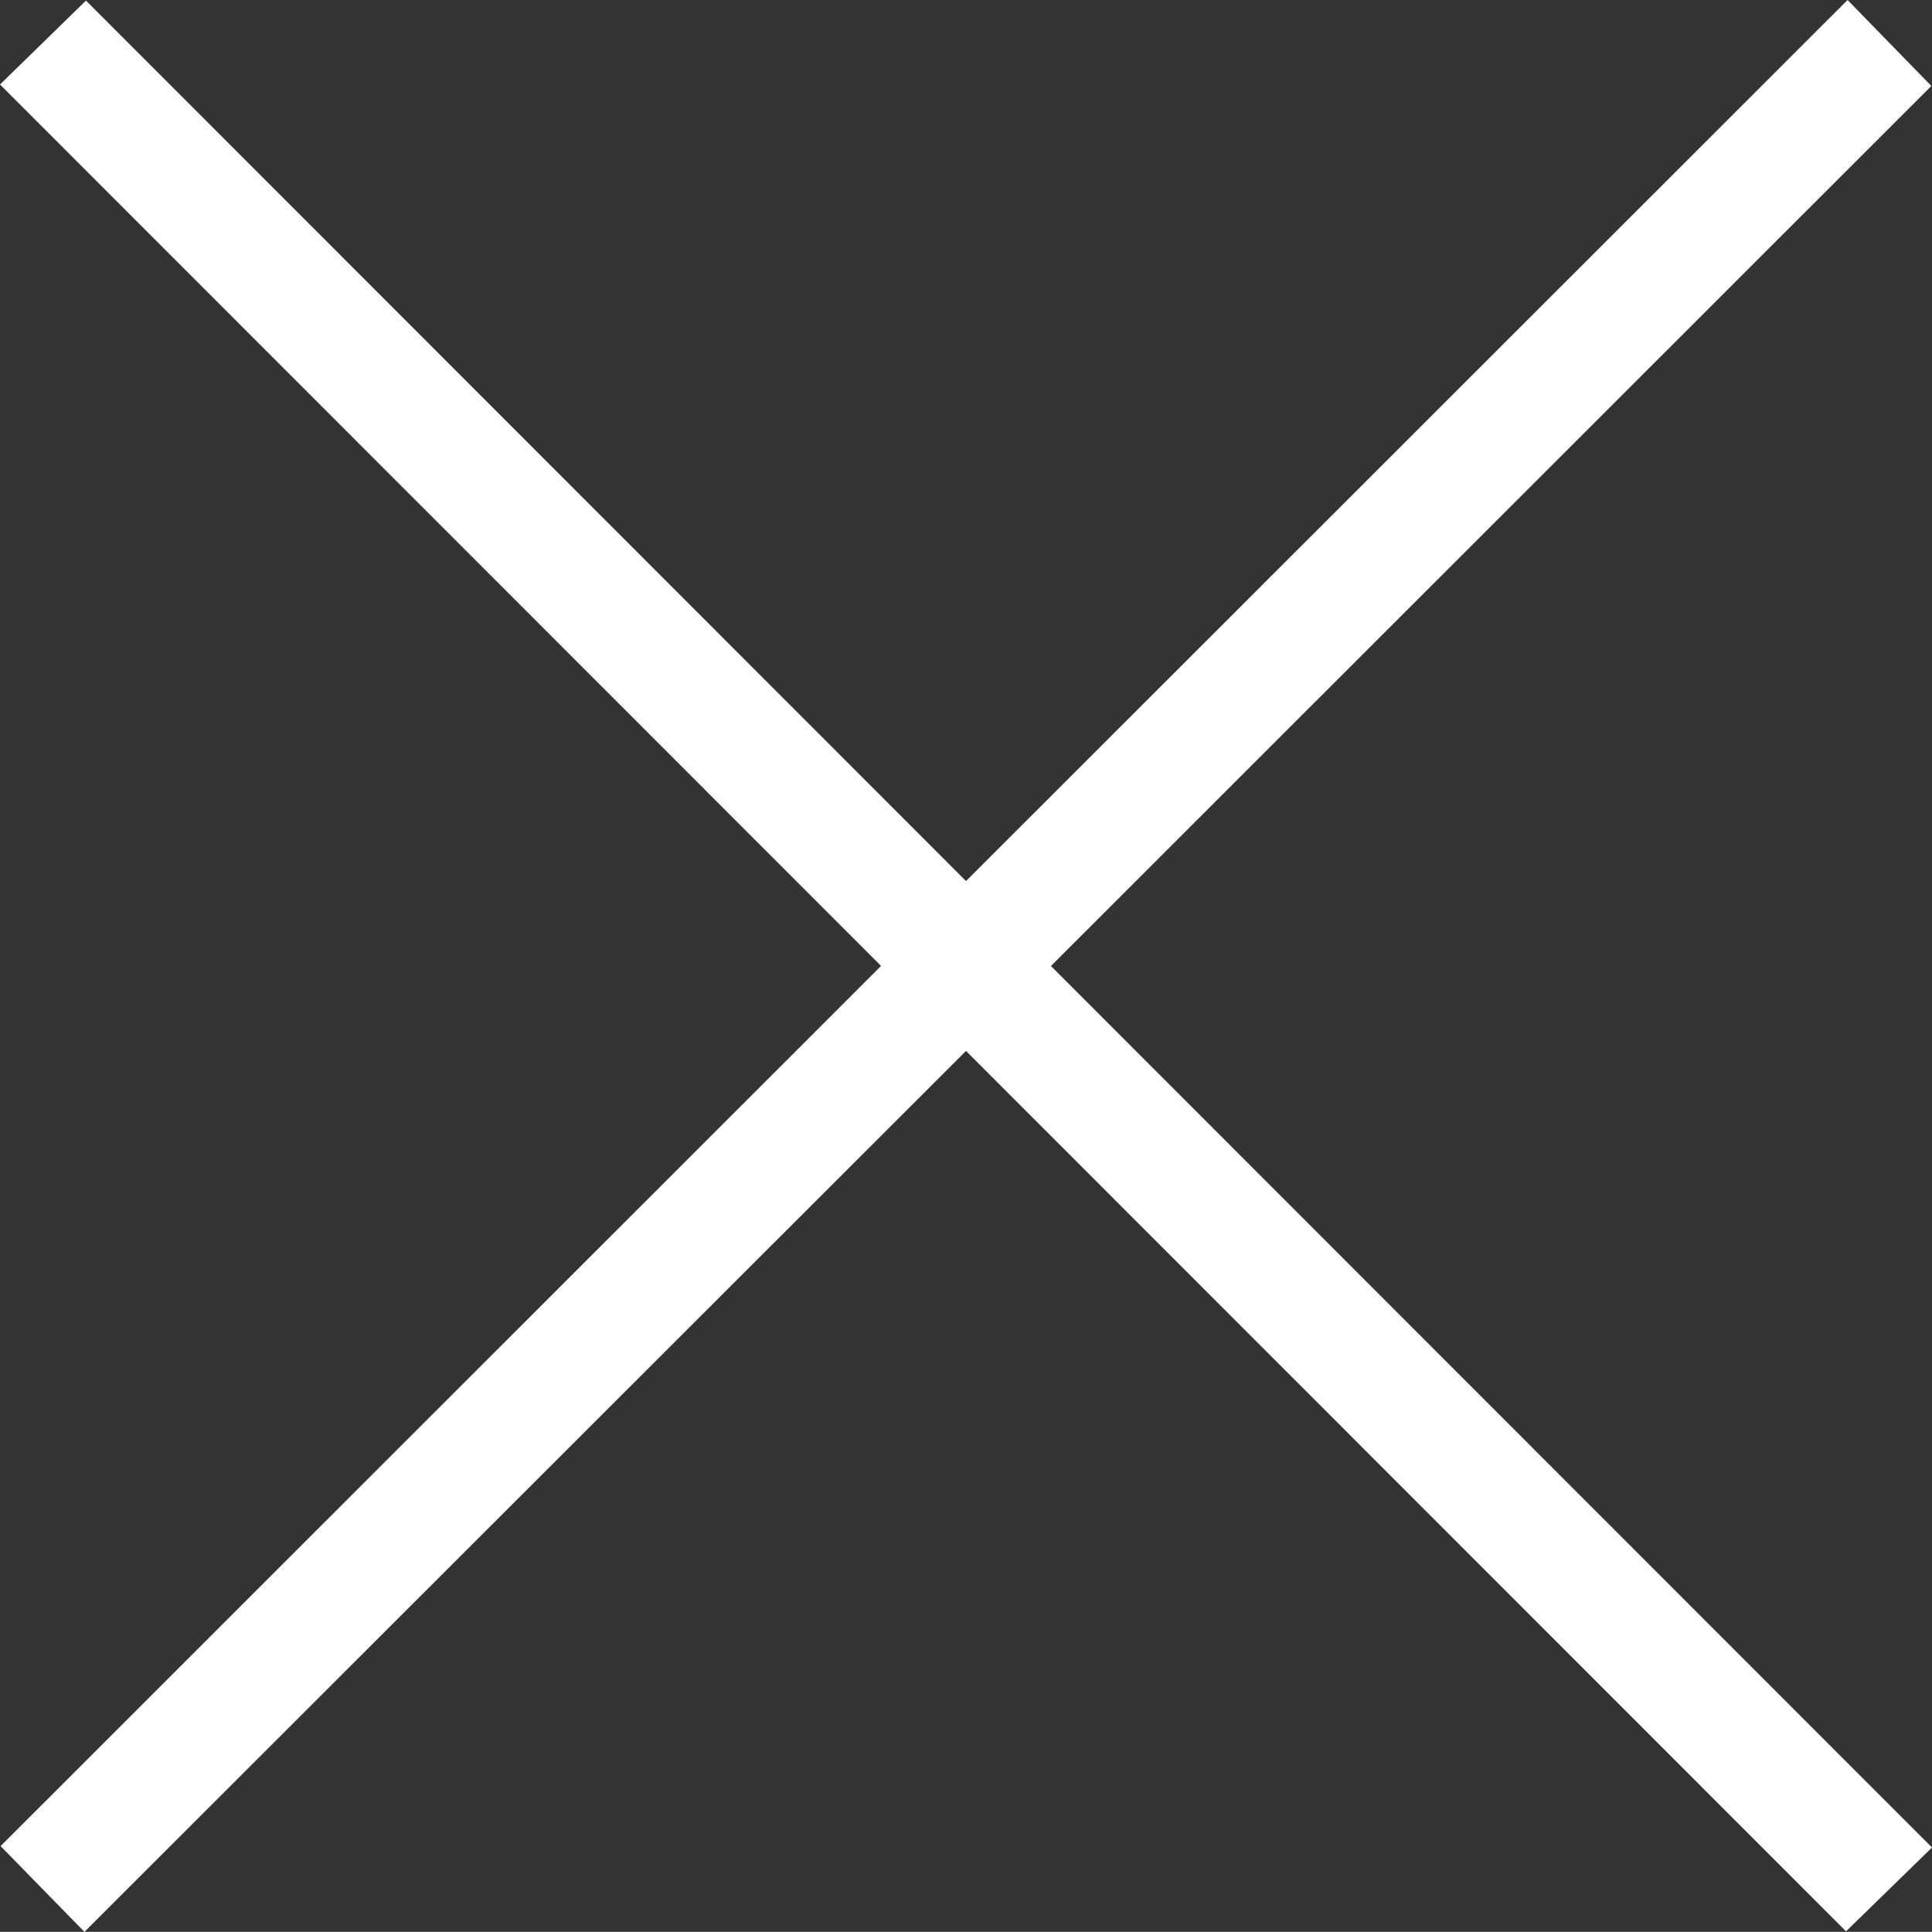 <?xml version="1.0" encoding="utf-8"?>
<!-- Generator: Adobe Illustrator 15.1.0, SVG Export Plug-In . SVG Version: 6.00 Build 0)  -->
<!DOCTYPE svg PUBLIC "-//W3C//DTD SVG 1.1//EN" "http://www.w3.org/Graphics/SVG/1.1/DTD/svg11.dtd">
<svg version="1.1" id="Calque_1" xmlns="http://www.w3.org/2000/svg" xmlns:xlink="http://www.w3.org/1999/xlink" x="0px" y="0px"
	 width="30px" height="29.998px" viewBox="-0.001 0 30 29.998" enable-background="new -0.001 0 30 29.998" xml:space="preserve">
<rect x="-0.001" y="0" width="30" height="29.998" fill="#333333" stroke="none"/>
<polygon fill="#FFFFFF" points="16.318,15 29.989,1.335 28.688,0 14.999,13.681 1.334,0.009 -0.001,1.312 13.68,14.999 
	0.008,28.666 1.31,29.998 14.999,16.319 28.664,29.99 29.999,28.688 "/>
</svg>

